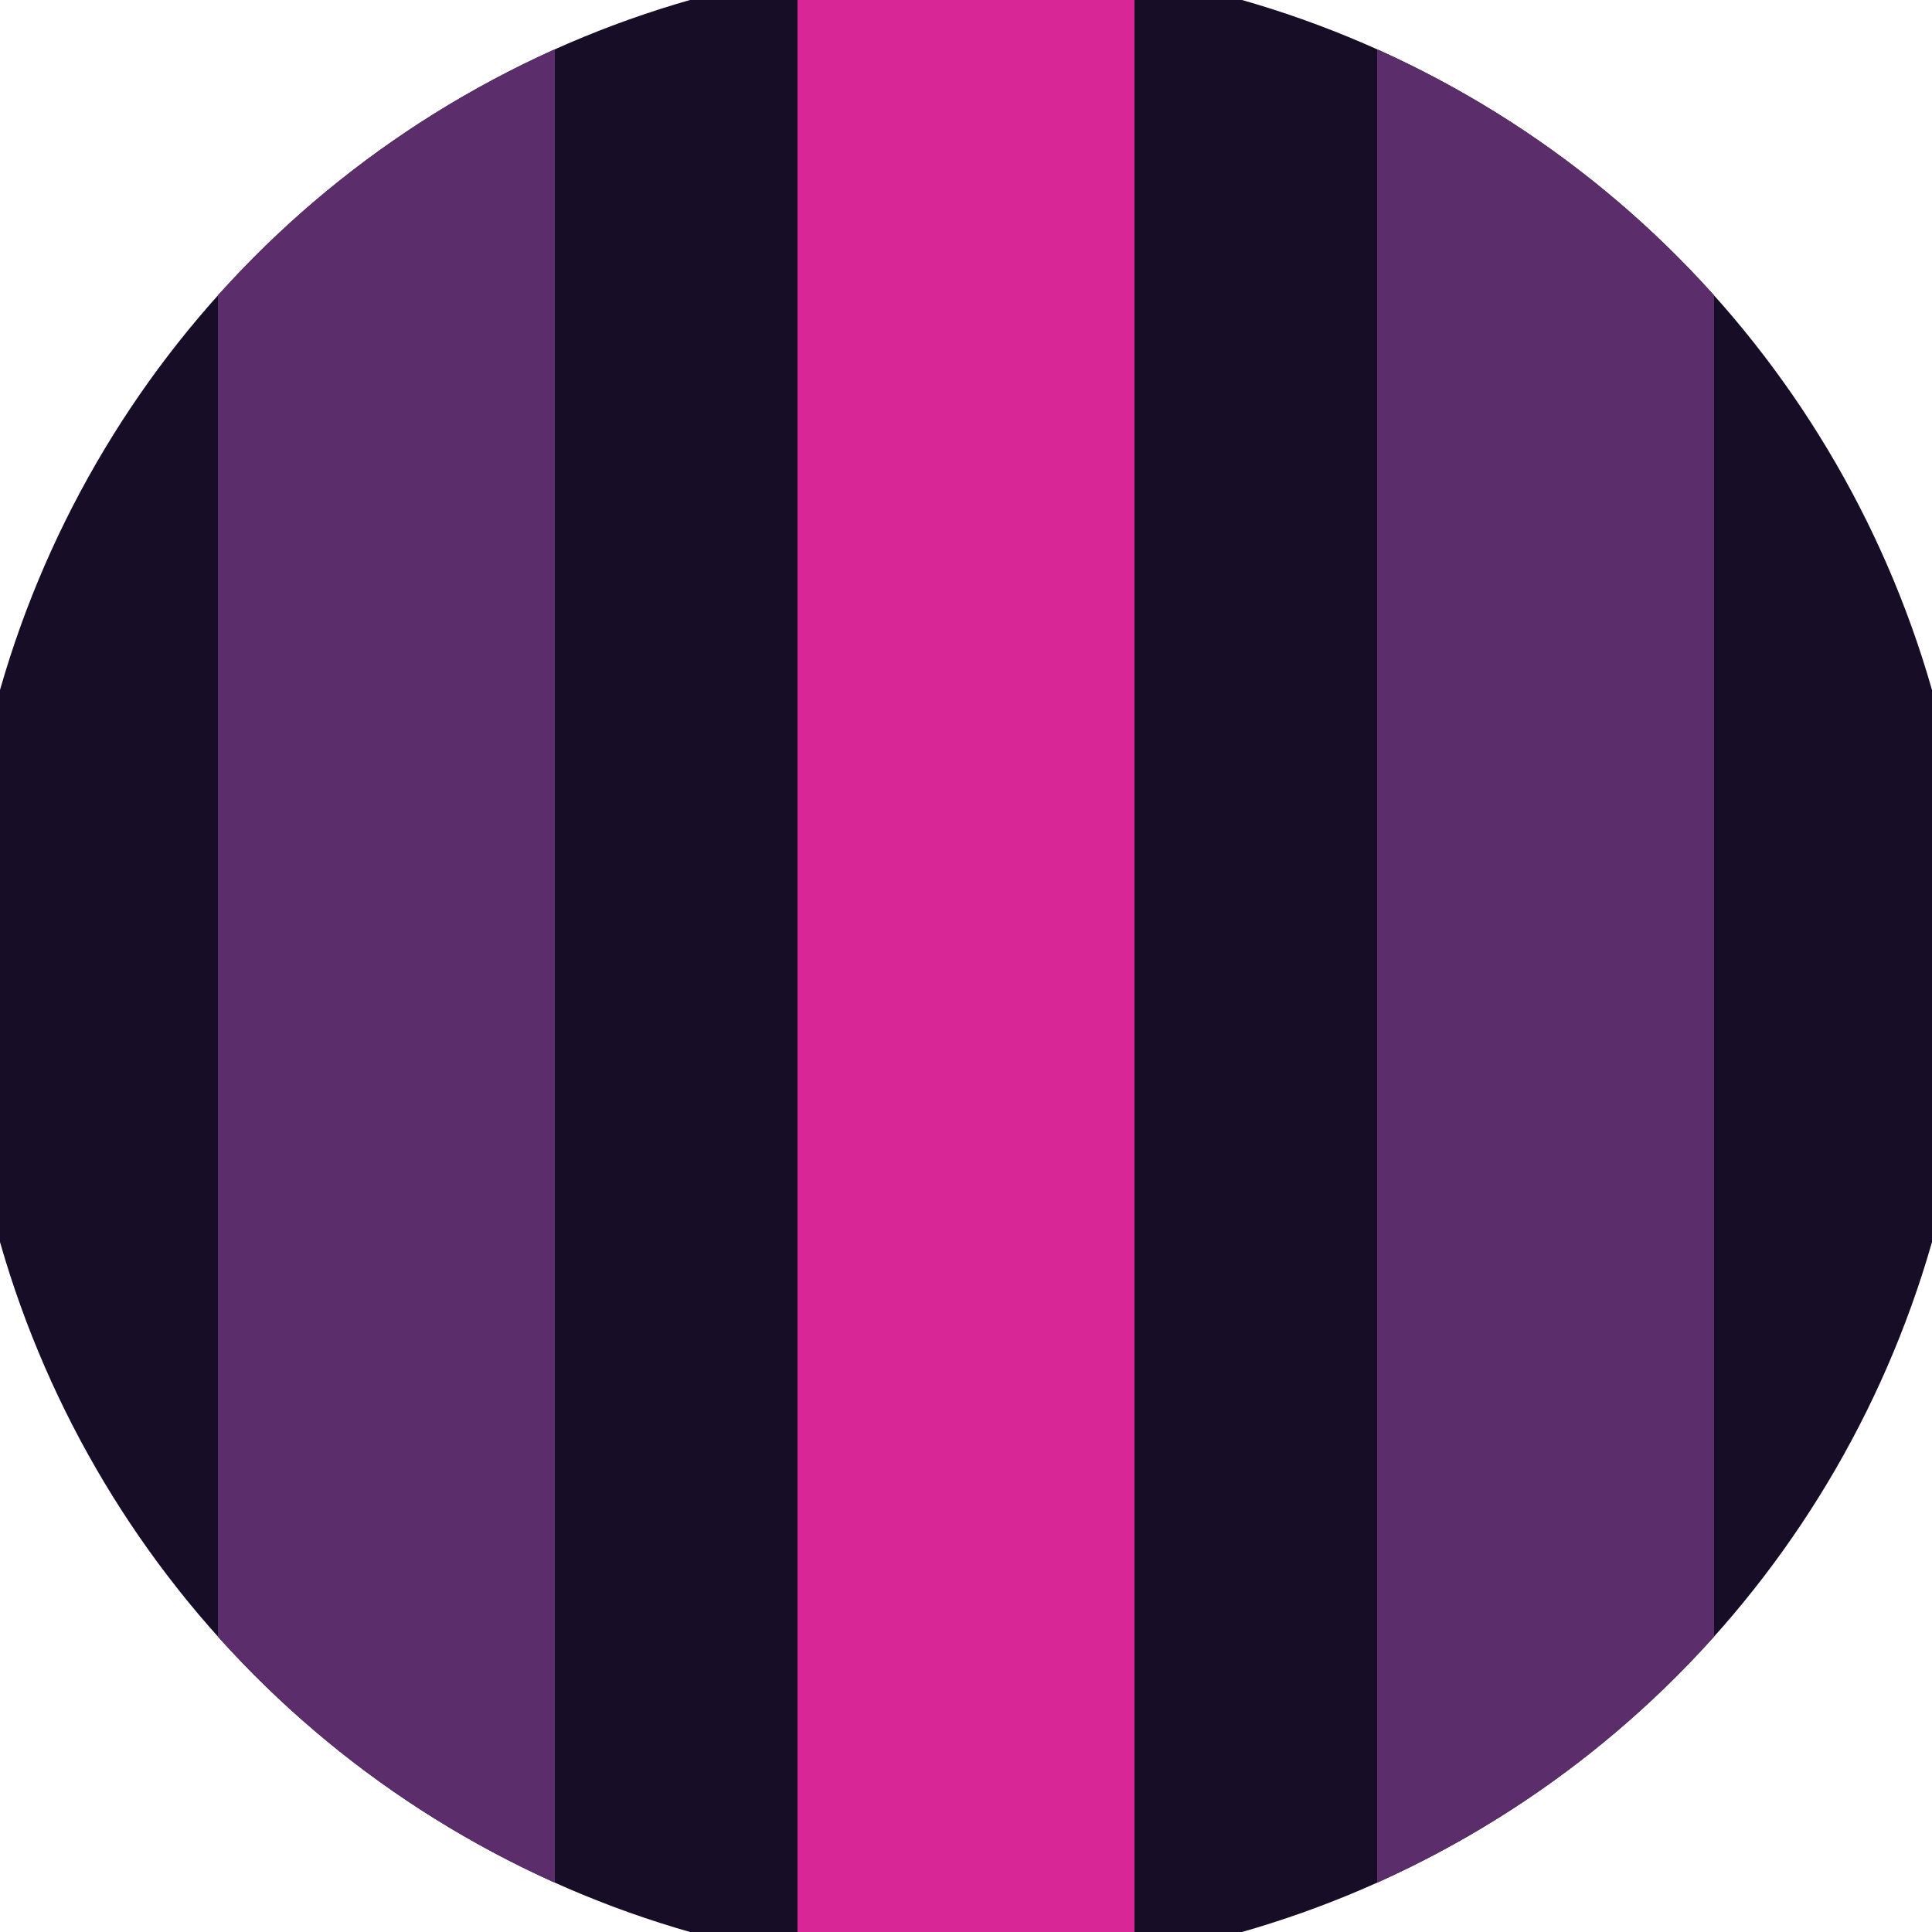 <svg xmlns="http://www.w3.org/2000/svg" width="128" height="128" viewBox="0 0 100 100" shape-rendering="geometricPrecision">
                            <defs>
                                <clipPath id="clip">
                                    <circle cx="50" cy="50" r="52" />
                                    <!--<rect x="0" y="0" width="100" height="100"/>-->
                                </clipPath>
                            </defs>
                            <g transform="rotate(0 50 50)">
                            <rect x="0" y="0" width="100" height="100" fill="#170d26" clip-path="url(#clip)"/><path d="M 41.28 0 H 58.72 V 100 H 41.28" fill="#d92697" clip-path="url(#clip)"/><path d="M 11.28 0 H 28.72 V 100 H 11.28 Z
                          M 71.28 0 H 88.72 V 100 H 71.28 Z" fill="#5b2e6b" clip-path="url(#clip)"/></g></svg>